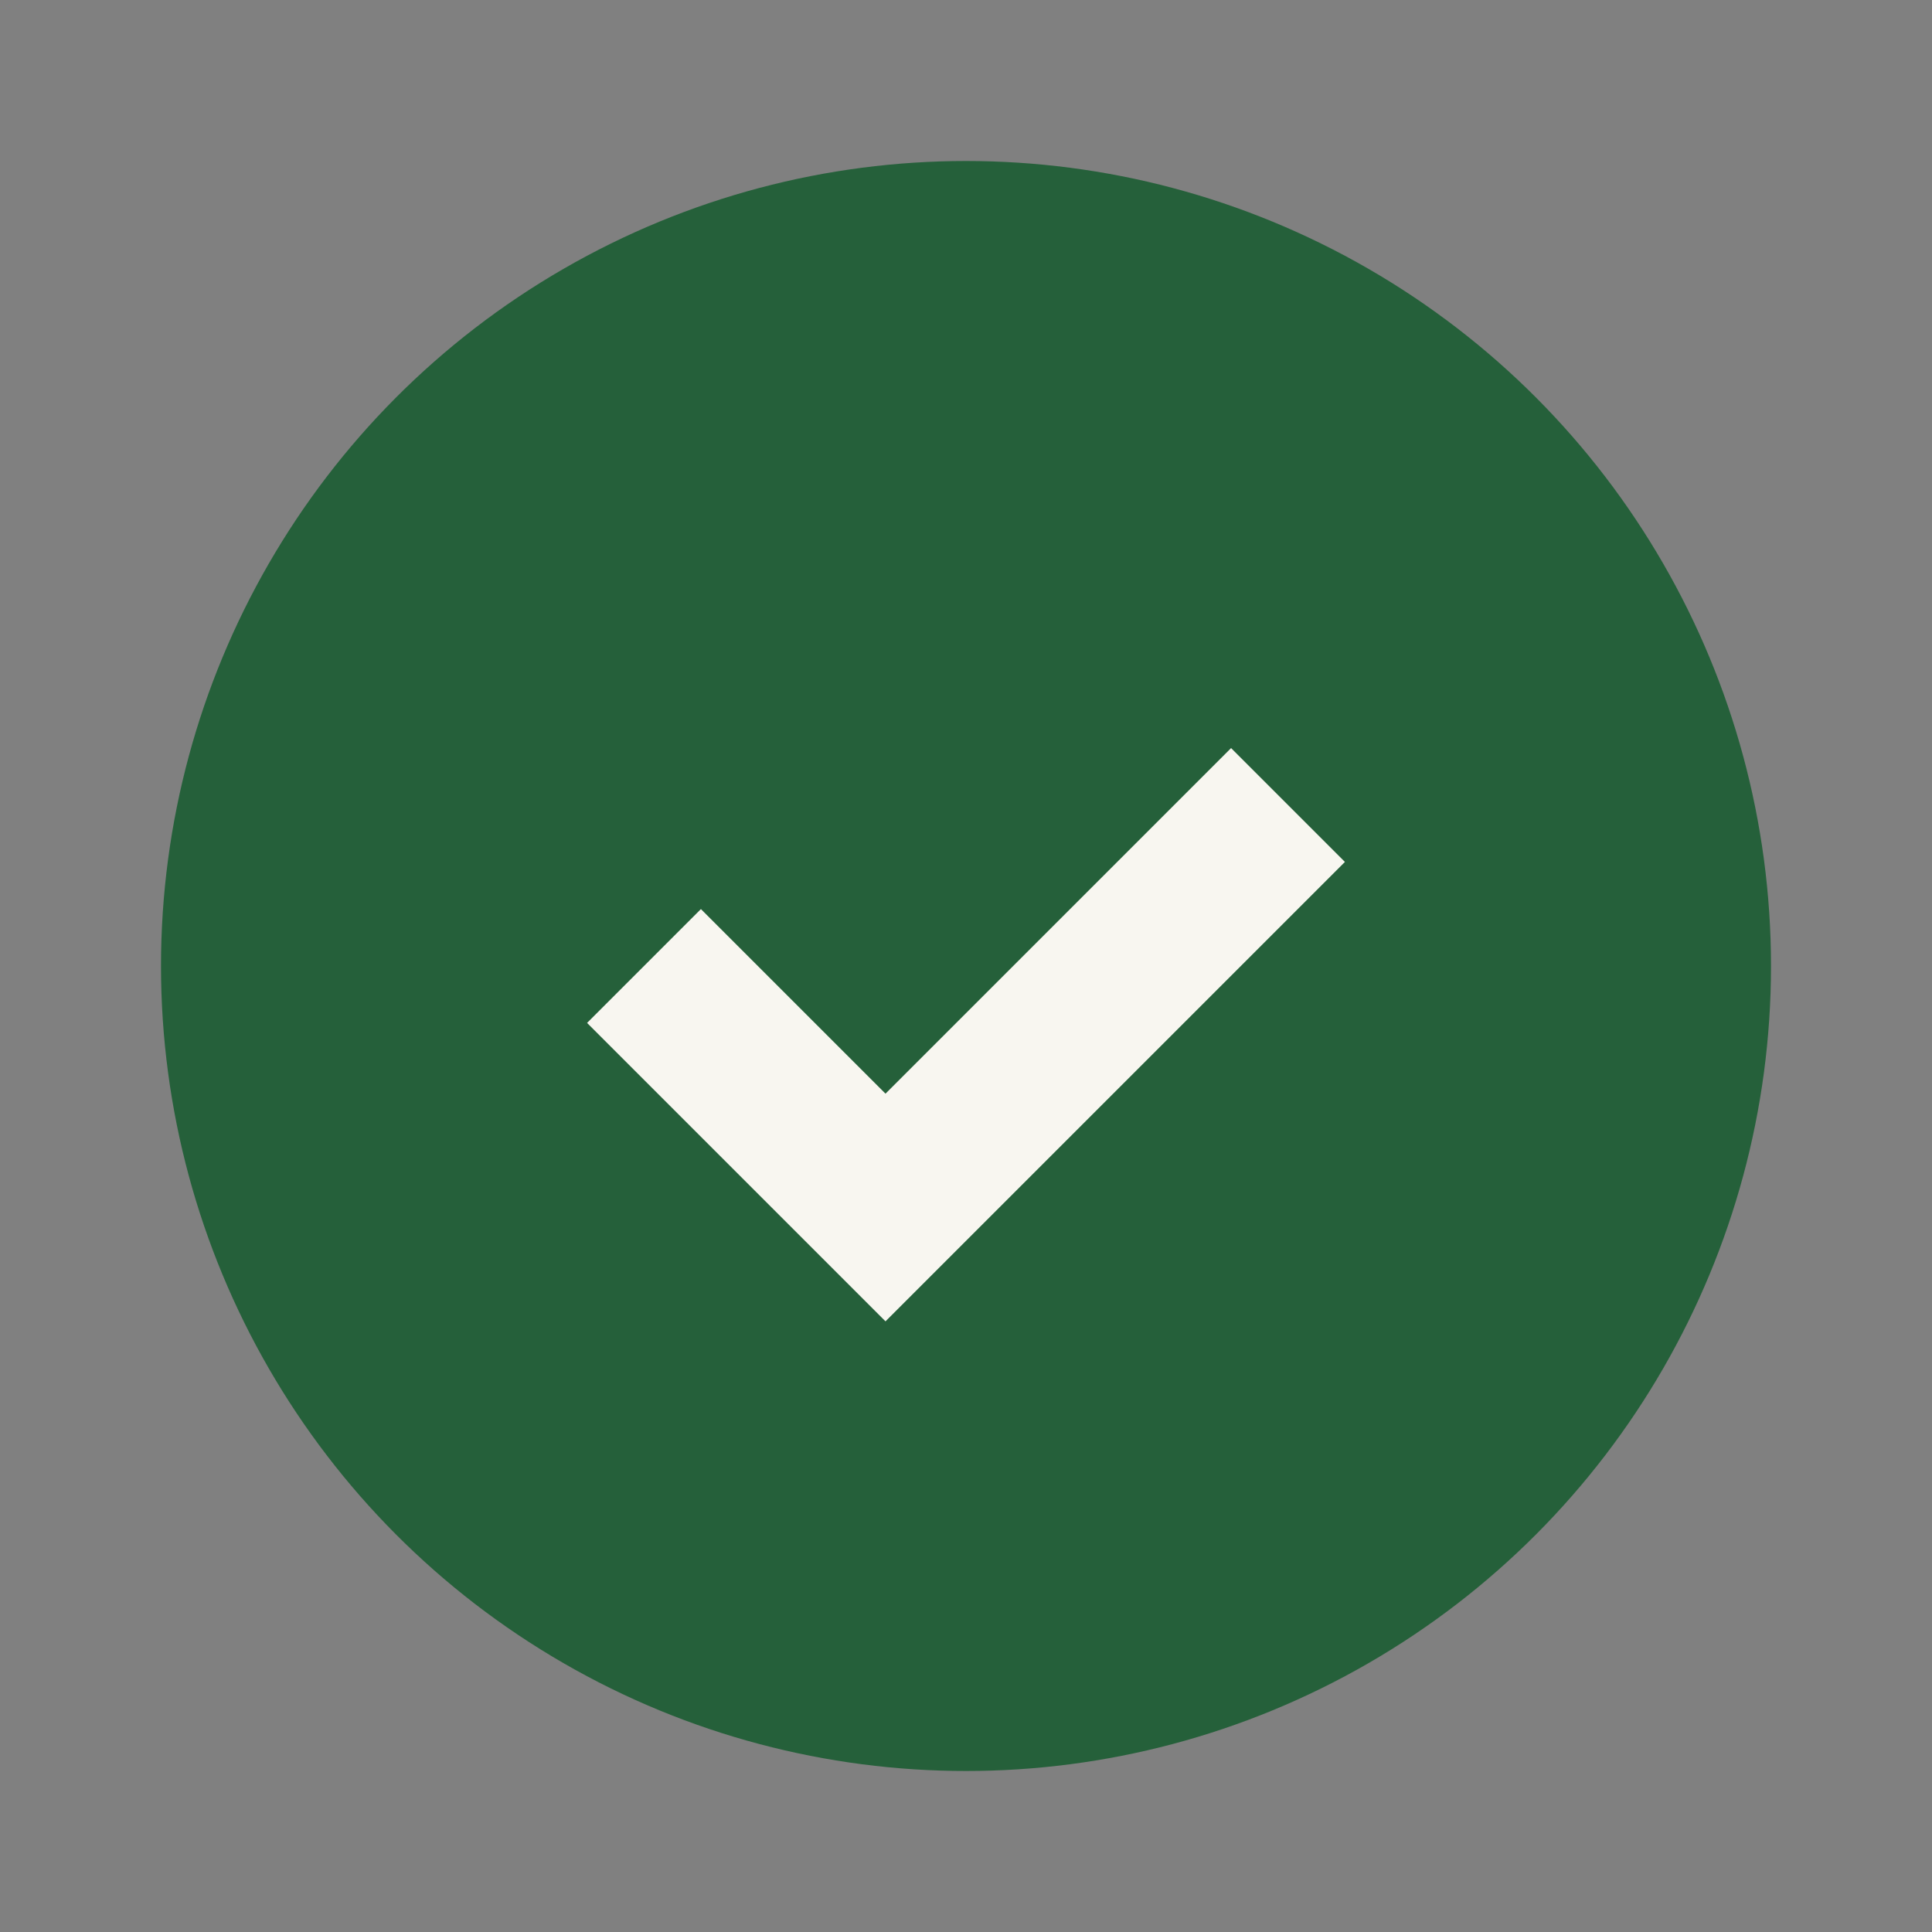 <?xml version="1.0" encoding="UTF-8"?>
<svg xmlns="http://www.w3.org/2000/svg" width="24" height="24" viewBox="0 0 24 24"><rect x="0" y="0" width="24" height="24" fill="#808080" stroke="none"/><circle cx="12" cy="12" r="10" fill="#25603A"/><path d="M8 12l3 3 5-5" stroke="#F8F6F0" stroke-width="2" fill="none"/></svg>